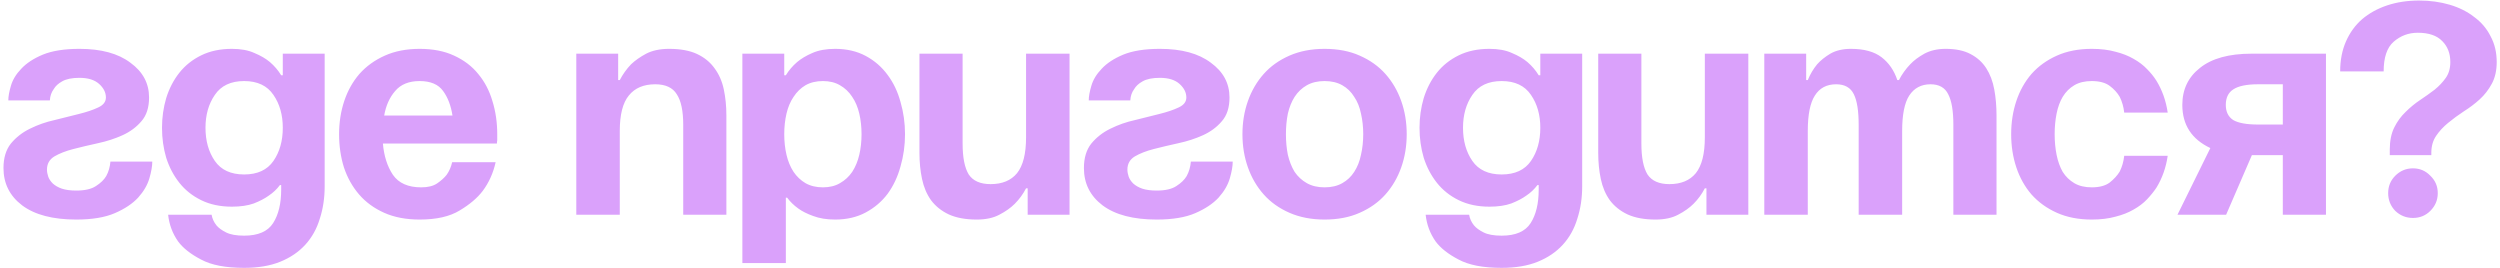 <?xml version="1.0" encoding="UTF-8"?> <svg xmlns="http://www.w3.org/2000/svg" width="652" height="70" viewBox="0 0 652 70" fill="none"><path d="M39.717 42.14C39.717 43.316 39.465 44.772 38.961 46.508C38.456 48.244 37.477 49.924 36.02 51.548C34.565 53.116 32.548 54.46 29.973 55.58C27.396 56.7 24.037 57.26 19.892 57.26C13.789 57.26 9.085 56.028 5.781 53.564C2.533 51.1 0.909 47.852 0.909 43.82C0.909 41.188 1.553 39.06 2.841 37.436C4.185 35.812 5.837 34.524 7.797 33.572C9.813 32.564 11.969 31.808 14.264 31.304C16.561 30.744 18.689 30.212 20.648 29.708C22.665 29.204 24.317 28.644 25.605 28.028C26.948 27.412 27.62 26.544 27.62 25.424C27.62 24.136 27.032 22.96 25.857 21.896C24.68 20.832 22.973 20.3 20.733 20.3C18.773 20.3 17.261 20.608 16.197 21.224C15.188 21.784 14.46 22.456 14.012 23.24C13.396 24.08 13.06 25.06 13.005 26.18H2.169C2.169 25.172 2.393 23.912 2.841 22.4C3.289 20.832 4.185 19.348 5.529 17.948C6.873 16.492 8.749 15.26 11.156 14.252C13.62 13.244 16.812 12.74 20.733 12.74C26.389 12.74 30.812 13.944 34.005 16.352C37.252 18.704 38.877 21.728 38.877 25.424C38.877 28.056 38.205 30.128 36.861 31.64C35.572 33.152 33.949 34.356 31.988 35.252C30.029 36.148 27.872 36.848 25.52 37.352C23.224 37.856 21.096 38.36 19.137 38.864C17.177 39.368 15.524 40.012 14.181 40.796C12.893 41.58 12.248 42.728 12.248 44.24C12.248 44.8 12.361 45.416 12.585 46.088C12.809 46.704 13.2 47.292 13.761 47.852C14.377 48.412 15.161 48.86 16.113 49.196C17.12 49.532 18.381 49.7 19.892 49.7C22.133 49.7 23.84 49.308 25.017 48.524C26.248 47.74 27.145 46.872 27.704 45.92C28.32 44.8 28.684 43.54 28.797 42.14H39.717ZM84.672 48.608C84.672 51.632 84.252 54.432 83.412 57.008C82.628 59.64 81.368 61.908 79.632 63.812C77.896 65.716 75.712 67.2 73.08 68.264C70.448 69.328 67.312 69.86 63.672 69.86C58.856 69.86 55.104 69.132 52.416 67.676C49.728 66.276 47.74 64.708 46.452 62.972C44.996 60.9 44.128 58.576 43.848 56H55.188C55.356 57.008 55.776 57.932 56.448 58.772C57.008 59.444 57.848 60.06 58.968 60.62C60.088 61.18 61.656 61.46 63.672 61.46C67.312 61.46 69.832 60.368 71.232 58.184C72.632 56 73.332 53.088 73.332 49.448V48.272H72.996C72.212 49.336 71.232 50.26 70.056 51.044C69.048 51.772 67.76 52.444 66.192 53.06C64.624 53.62 62.72 53.9 60.48 53.9C57.456 53.9 54.796 53.34 52.5 52.22C50.204 51.1 48.3 49.588 46.788 47.684C45.276 45.78 44.128 43.596 43.344 41.132C42.616 38.668 42.252 36.064 42.252 33.32C42.252 30.632 42.616 28.056 43.344 25.592C44.128 23.072 45.276 20.86 46.788 18.956C48.3 17.052 50.204 15.54 52.5 14.42C54.796 13.3 57.456 12.74 60.48 12.74C62.832 12.74 64.792 13.104 66.36 13.832C67.984 14.504 69.328 15.288 70.392 16.184C71.568 17.192 72.548 18.34 73.332 19.628H73.752V14H84.672V48.608ZM73.752 33.32C73.752 29.96 72.94 27.104 71.316 24.752C69.692 22.344 67.144 21.14 63.672 21.14C60.2 21.14 57.652 22.344 56.028 24.752C54.404 27.104 53.592 29.96 53.592 33.32C53.592 36.736 54.404 39.62 56.028 41.972C57.652 44.324 60.2 45.5 63.672 45.5C67.144 45.5 69.692 44.324 71.316 41.972C72.94 39.62 73.752 36.736 73.752 33.32ZM88.436 35C88.436 31.92 88.884 29.036 89.78 26.348C90.676 23.66 91.992 21.308 93.728 19.292C95.52 17.276 97.732 15.68 100.364 14.504C102.996 13.328 106.02 12.74 109.436 12.74C112.908 12.74 115.904 13.328 118.424 14.504C121 15.68 123.1 17.276 124.724 19.292C126.404 21.308 127.636 23.66 128.42 26.348C129.26 29.036 129.68 31.92 129.68 35V36.596C129.624 36.876 129.596 37.156 129.596 37.436H99.86C100.14 40.684 101.008 43.4 102.464 45.584C103.976 47.768 106.44 48.86 109.856 48.86C111.592 48.86 112.964 48.524 113.972 47.852C115.036 47.124 115.876 46.368 116.492 45.584C117.164 44.632 117.64 43.54 117.92 42.308H129.26C128.644 45.108 127.524 47.6 125.9 49.784C124.5 51.632 122.484 53.34 119.852 54.908C117.276 56.476 113.804 57.26 109.436 57.26C105.908 57.26 102.828 56.672 100.196 55.496C97.564 54.32 95.38 52.724 93.644 50.708C91.908 48.692 90.592 46.34 89.696 43.652C88.856 40.964 88.436 38.08 88.436 35ZM109.436 21.14C106.636 21.14 104.508 22.008 103.052 23.744C101.596 25.424 100.644 27.552 100.196 30.128H118.004C117.612 27.552 116.8 25.424 115.568 23.744C114.336 22.008 112.292 21.14 109.436 21.14ZM150.297 14H161.217V20.888H161.637C162.421 19.376 163.401 18.004 164.577 16.772C165.641 15.764 166.957 14.84 168.525 14C170.149 13.16 172.137 12.74 174.489 12.74C177.457 12.74 179.893 13.188 181.797 14.084C183.701 14.98 185.213 16.212 186.333 17.78C187.509 19.348 188.321 21.196 188.769 23.324C189.217 25.452 189.441 27.72 189.441 30.128V56H178.185V32.564C178.185 28.924 177.625 26.264 176.505 24.584C175.441 22.848 173.565 21.98 170.877 21.98C167.853 21.98 165.557 22.96 163.989 24.92C162.421 26.824 161.637 29.904 161.637 34.16V56H150.297V14ZM193.61 14H204.53V19.628H204.95C205.734 18.34 206.714 17.192 207.89 16.184C208.954 15.288 210.27 14.504 211.838 13.832C213.462 13.104 215.45 12.74 217.802 12.74C220.826 12.74 223.486 13.356 225.782 14.588C228.078 15.82 229.982 17.472 231.494 19.544C233.006 21.56 234.126 23.912 234.854 26.6C235.638 29.288 236.03 32.088 236.03 35C236.03 37.912 235.638 40.712 234.854 43.4C234.126 46.088 233.006 48.468 231.494 50.54C229.982 52.556 228.078 54.18 225.782 55.412C223.486 56.644 220.826 57.26 217.802 57.26C215.618 57.26 213.714 56.952 212.09 56.336C210.522 55.776 209.234 55.132 208.226 54.404C207.05 53.564 206.07 52.612 205.286 51.548H204.95V68.6H193.61V14ZM204.53 35C204.53 36.904 204.726 38.696 205.118 40.376C205.51 42.056 206.126 43.54 206.966 44.828C207.806 46.06 208.842 47.04 210.074 47.768C211.362 48.496 212.874 48.86 214.61 48.86C216.346 48.86 217.83 48.496 219.062 47.768C220.35 47.04 221.414 46.06 222.254 44.828C223.094 43.54 223.71 42.056 224.102 40.376C224.494 38.696 224.69 36.904 224.69 35C224.69 33.096 224.494 31.304 224.102 29.624C223.71 27.944 223.094 26.488 222.254 25.256C221.414 23.968 220.35 22.96 219.062 22.232C217.83 21.504 216.346 21.14 214.61 21.14C212.874 21.14 211.362 21.504 210.074 22.232C208.842 22.96 207.806 23.968 206.966 25.256C206.126 26.488 205.51 27.944 205.118 29.624C204.726 31.304 204.53 33.096 204.53 35ZM278.937 56H268.017V49.112H267.597C266.813 50.624 265.833 51.968 264.657 53.144C263.593 54.208 262.249 55.16 260.625 56C259.057 56.84 257.097 57.26 254.745 57.26C251.833 57.26 249.397 56.812 247.437 55.916C245.533 55.02 243.993 53.788 242.817 52.22C241.697 50.652 240.913 48.804 240.465 46.676C240.017 44.548 239.793 42.28 239.793 39.872V14H251.049V37.436C251.049 41.076 251.581 43.764 252.645 45.5C253.765 47.18 255.669 48.02 258.357 48.02C261.381 48.02 263.677 47.068 265.245 45.164C266.813 43.204 267.597 40.096 267.597 35.84V14H278.937V56ZM321.494 42.14C321.494 43.316 321.242 44.772 320.738 46.508C320.234 48.244 319.254 49.924 317.798 51.548C316.342 53.116 314.326 54.46 311.75 55.58C309.174 56.7 305.814 57.26 301.67 57.26C295.566 57.26 290.862 56.028 287.558 53.564C284.31 51.1 282.686 47.852 282.686 43.82C282.686 41.188 283.33 39.06 284.618 37.436C285.962 35.812 287.614 34.524 289.574 33.572C291.59 32.564 293.746 31.808 296.042 31.304C298.338 30.744 300.466 30.212 302.426 29.708C304.442 29.204 306.094 28.644 307.382 28.028C308.726 27.412 309.398 26.544 309.398 25.424C309.398 24.136 308.81 22.96 307.634 21.896C306.458 20.832 304.75 20.3 302.51 20.3C300.55 20.3 299.038 20.608 297.974 21.224C296.966 21.784 296.238 22.456 295.79 23.24C295.174 24.08 294.838 25.06 294.782 26.18H283.946C283.946 25.172 284.17 23.912 284.618 22.4C285.066 20.832 285.962 19.348 287.306 17.948C288.65 16.492 290.526 15.26 292.934 14.252C295.398 13.244 298.59 12.74 302.51 12.74C308.166 12.74 312.59 13.944 315.782 16.352C319.03 18.704 320.654 21.728 320.654 25.424C320.654 28.056 319.982 30.128 318.638 31.64C317.35 33.152 315.726 34.356 313.766 35.252C311.806 36.148 309.65 36.848 307.298 37.352C305.002 37.856 302.874 38.36 300.914 38.864C298.954 39.368 297.302 40.012 295.958 40.796C294.67 41.58 294.026 42.728 294.026 44.24C294.026 44.8 294.138 45.416 294.362 46.088C294.586 46.704 294.978 47.292 295.538 47.852C296.154 48.412 296.938 48.86 297.89 49.196C298.898 49.532 300.158 49.7 301.67 49.7C303.91 49.7 305.618 49.308 306.794 48.524C308.026 47.74 308.922 46.872 309.482 45.92C310.098 44.8 310.462 43.54 310.574 42.14H321.494ZM335.37 35C335.37 36.904 335.538 38.696 335.874 40.376C336.266 42.056 336.854 43.54 337.638 44.828C338.478 46.06 339.542 47.04 340.83 47.768C342.118 48.496 343.658 48.86 345.45 48.86C347.242 48.86 348.782 48.496 350.07 47.768C351.358 47.04 352.394 46.06 353.178 44.828C354.018 43.54 354.606 42.056 354.942 40.376C355.334 38.696 355.53 36.904 355.53 35C355.53 33.096 355.334 31.304 354.942 29.624C354.606 27.944 354.018 26.488 353.178 25.256C352.394 23.968 351.358 22.96 350.07 22.232C348.782 21.504 347.242 21.14 345.45 21.14C343.658 21.14 342.118 21.504 340.83 22.232C339.542 22.96 338.478 23.968 337.638 25.256C336.854 26.488 336.266 27.944 335.874 29.624C335.538 31.304 335.37 33.096 335.37 35ZM324.03 35C324.03 31.92 324.506 29.036 325.458 26.348C326.41 23.66 327.782 21.308 329.574 19.292C331.366 17.276 333.606 15.68 336.294 14.504C338.982 13.328 342.034 12.74 345.45 12.74C348.922 12.74 351.974 13.328 354.606 14.504C357.294 15.68 359.534 17.276 361.326 19.292C363.118 21.308 364.49 23.66 365.442 26.348C366.394 29.036 366.87 31.92 366.87 35C366.87 38.08 366.394 40.964 365.442 43.652C364.49 46.34 363.118 48.692 361.326 50.708C359.534 52.724 357.294 54.32 354.606 55.496C351.974 56.672 348.922 57.26 345.45 57.26C342.034 57.26 338.982 56.672 336.294 55.496C333.606 54.32 331.366 52.724 329.574 50.708C327.782 48.692 326.41 46.34 325.458 43.652C324.506 40.964 324.03 38.08 324.03 35ZM412.633 48.608C412.633 51.632 412.213 54.432 411.373 57.008C410.589 59.64 409.329 61.908 407.593 63.812C405.857 65.716 403.673 67.2 401.041 68.264C398.409 69.328 395.273 69.86 391.633 69.86C386.817 69.86 383.065 69.132 380.377 67.676C377.689 66.276 375.701 64.708 374.413 62.972C372.957 60.9 372.089 58.576 371.809 56H383.149C383.317 57.008 383.737 57.932 384.409 58.772C384.969 59.444 385.809 60.06 386.929 60.62C388.049 61.18 389.617 61.46 391.633 61.46C395.273 61.46 397.793 60.368 399.193 58.184C400.593 56 401.293 53.088 401.293 49.448V48.272H400.957C400.173 49.336 399.193 50.26 398.017 51.044C397.009 51.772 395.721 52.444 394.153 53.06C392.585 53.62 390.681 53.9 388.441 53.9C385.417 53.9 382.757 53.34 380.461 52.22C378.165 51.1 376.261 49.588 374.749 47.684C373.237 45.78 372.089 43.596 371.305 41.132C370.577 38.668 370.213 36.064 370.213 33.32C370.213 30.632 370.577 28.056 371.305 25.592C372.089 23.072 373.237 20.86 374.749 18.956C376.261 17.052 378.165 15.54 380.461 14.42C382.757 13.3 385.417 12.74 388.441 12.74C390.793 12.74 392.753 13.104 394.321 13.832C395.945 14.504 397.289 15.288 398.353 16.184C399.529 17.192 400.509 18.34 401.293 19.628H401.713V14H412.633V48.608ZM401.713 33.32C401.713 29.96 400.901 27.104 399.277 24.752C397.653 22.344 395.105 21.14 391.633 21.14C388.161 21.14 385.613 22.344 383.989 24.752C382.365 27.104 381.553 29.96 381.553 33.32C381.553 36.736 382.365 39.62 383.989 41.972C385.613 44.324 388.161 45.5 391.633 45.5C395.105 45.5 397.653 44.324 399.277 41.972C400.901 39.62 401.713 36.736 401.713 33.32ZM455.961 56H445.041V49.112H444.621C443.837 50.624 442.857 51.968 441.681 53.144C440.617 54.208 439.273 55.16 437.649 56C436.081 56.84 434.121 57.26 431.769 57.26C428.857 57.26 426.421 56.812 424.461 55.916C422.557 55.02 421.017 53.788 419.841 52.22C418.721 50.652 417.937 48.804 417.489 46.676C417.041 44.548 416.817 42.28 416.817 39.872V14H428.073V37.436C428.073 41.076 428.605 43.764 429.669 45.5C430.789 47.18 432.693 48.02 435.381 48.02C438.405 48.02 440.701 47.068 442.269 45.164C443.837 43.204 444.621 40.096 444.621 35.84V14H455.961V56ZM484.741 32.564C484.741 28.924 484.321 26.264 483.481 24.584C482.641 22.848 481.101 21.98 478.861 21.98C476.397 21.98 474.549 22.96 473.317 24.92C472.085 26.824 471.469 29.904 471.469 34.16V56H460.129V14H471.049V20.888H471.469C472.085 19.376 472.897 18.004 473.905 16.772C474.801 15.764 475.949 14.84 477.349 14C478.805 13.16 480.597 12.74 482.725 12.74C486.141 12.74 488.801 13.468 490.705 14.924C492.609 16.38 493.981 18.368 494.821 20.888H495.241C496.025 19.376 497.005 18.004 498.181 16.772C499.133 15.764 500.365 14.84 501.877 14C503.445 13.16 505.293 12.74 507.421 12.74C510.053 12.74 512.209 13.188 513.889 14.084C515.625 14.98 516.997 16.212 518.005 17.78C519.013 19.348 519.713 21.196 520.105 23.324C520.497 25.452 520.693 27.72 520.693 30.128V56H509.437V32.564C509.437 28.924 508.989 26.264 508.093 24.584C507.253 22.848 505.713 21.98 503.473 21.98C501.065 21.98 499.217 22.96 497.929 24.92C496.697 26.824 496.081 29.904 496.081 34.16V56H484.741V32.564ZM524.514 35C524.514 31.92 524.962 29.036 525.858 26.348C526.754 23.66 528.07 21.308 529.806 19.292C531.598 17.276 533.81 15.68 536.442 14.504C539.074 13.328 542.098 12.74 545.514 12.74C547.866 12.74 549.938 12.992 551.73 13.496C553.522 13.944 555.09 14.56 556.434 15.344C557.834 16.128 559.01 17.024 559.962 18.032C560.914 18.984 561.726 19.992 562.398 21.056C563.91 23.52 564.89 26.292 565.338 29.372H553.998C553.83 27.86 553.438 26.488 552.822 25.256C552.206 24.192 551.338 23.24 550.218 22.4C549.098 21.56 547.53 21.14 545.514 21.14C543.722 21.14 542.21 21.504 540.978 22.232C539.746 22.96 538.738 23.968 537.954 25.256C537.226 26.488 536.694 27.944 536.358 29.624C536.022 31.304 535.854 33.096 535.854 35C535.854 36.904 536.022 38.696 536.358 40.376C536.694 42.056 537.226 43.54 537.954 44.828C538.738 46.06 539.746 47.04 540.978 47.768C542.21 48.496 543.722 48.86 545.514 48.86C547.53 48.86 549.098 48.44 550.218 47.6C551.338 46.704 552.206 45.752 552.822 44.744C553.438 43.512 553.83 42.14 553.998 40.628H565.338C564.89 43.708 563.91 46.48 562.398 48.944C561.726 49.952 560.914 50.96 559.962 51.968C559.01 52.976 557.834 53.872 556.434 54.656C555.09 55.44 553.522 56.056 551.73 56.504C549.938 57.008 547.866 57.26 545.514 57.26C542.098 57.26 539.074 56.672 536.442 55.496C533.81 54.32 531.598 52.724 529.806 50.708C528.07 48.692 526.754 46.34 525.858 43.652C524.962 40.964 524.514 38.08 524.514 35ZM606.613 56H595.357V40.46H587.293L580.573 56H567.889L576.457 38.612C571.585 36.316 569.149 32.564 569.149 27.356C569.149 23.324 570.689 20.104 573.769 17.696C576.849 15.232 581.329 14 587.209 14H606.613V56ZM595.357 32.48V21.98H588.889C585.921 21.98 583.765 22.428 582.421 23.324C581.133 24.164 580.489 25.508 580.489 27.356C580.489 29.148 581.133 30.464 582.421 31.304C583.765 32.088 585.921 32.48 588.889 32.48H595.357ZM610.317 18.62C610.317 15.708 610.821 13.104 611.829 10.808C612.837 8.512 614.237 6.58 616.029 5.012C617.877 3.444 620.061 2.24 622.581 1.4C625.101 0.56 627.873 0.14 630.897 0.14C633.753 0.14 636.413 0.504 638.877 1.232C641.341 1.96 643.469 3.024 645.261 4.424C647.109 5.768 648.537 7.448 649.545 9.464C650.609 11.424 651.141 13.664 651.141 16.184C651.141 18.368 650.721 20.244 649.881 21.812C649.041 23.38 647.977 24.752 646.689 25.928C645.457 27.048 644.085 28.084 642.573 29.036C641.117 29.988 639.745 30.996 638.457 32.06C637.225 33.068 636.189 34.188 635.349 35.42C634.509 36.652 634.089 38.136 634.089 39.872V40.46H623.253V39.032C623.253 36.736 623.645 34.804 624.429 33.236C625.213 31.668 626.193 30.324 627.369 29.204C628.545 28.028 629.805 26.992 631.149 26.096C632.493 25.2 633.753 24.304 634.929 23.408C636.105 22.456 637.085 21.42 637.869 20.3C638.653 19.18 639.045 17.808 639.045 16.184C639.045 13.944 638.345 12.124 636.945 10.724C635.545 9.268 633.417 8.54 630.561 8.54C628.153 8.54 626.053 9.324 624.261 10.892C622.525 12.404 621.657 14.98 621.657 18.62H610.317ZM622.833 50.372C622.833 48.58 623.449 47.068 624.681 45.836C625.969 44.548 627.509 43.904 629.301 43.904C631.093 43.904 632.605 44.548 633.837 45.836C635.125 47.068 635.769 48.58 635.769 50.372C635.769 52.164 635.125 53.704 633.837 54.992C632.605 56.224 631.093 56.84 629.301 56.84C627.509 56.84 625.969 56.224 624.681 54.992C623.449 53.704 622.833 52.164 622.833 50.372Z" fill="#DAA1FB"></path></svg> 